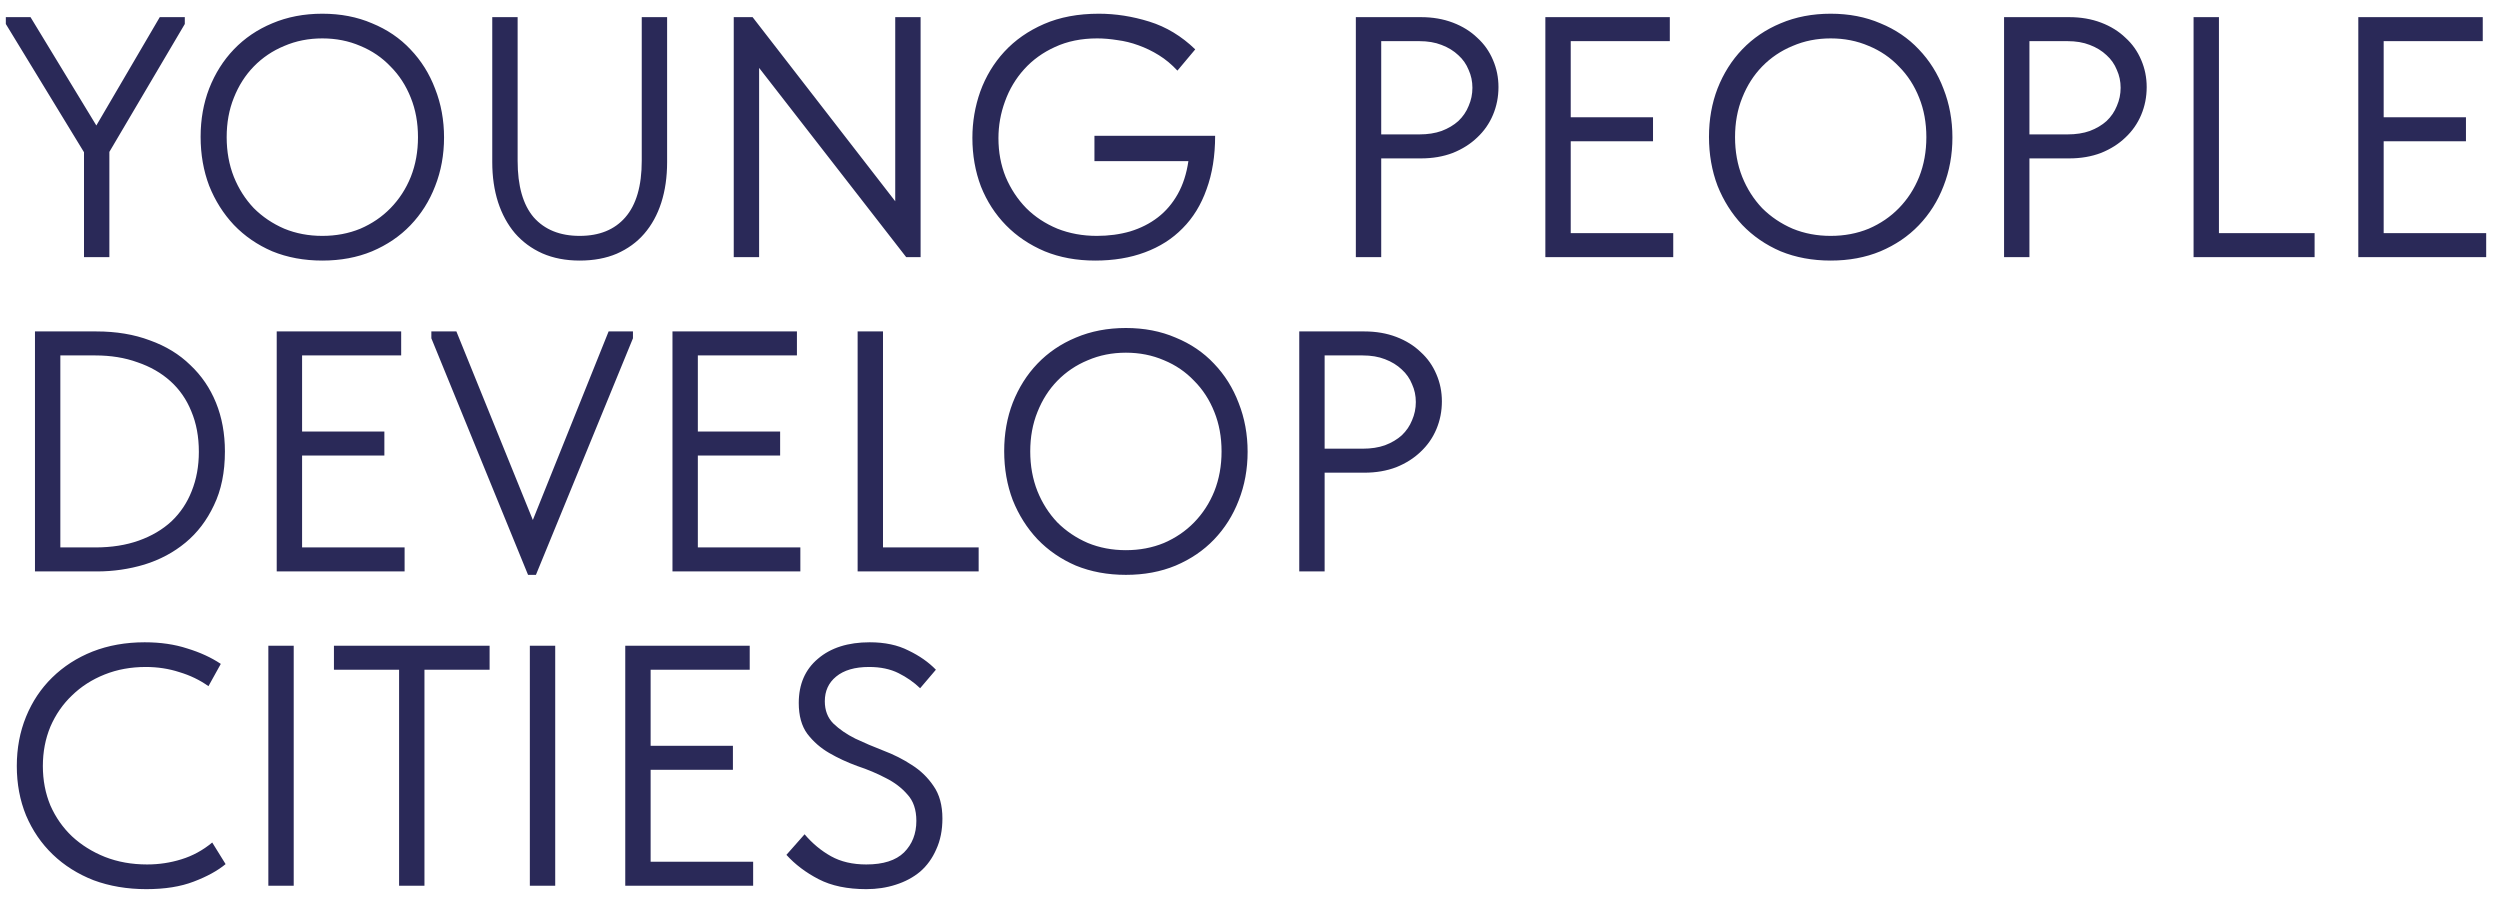<?xml version="1.0" encoding="UTF-8"?> <svg xmlns="http://www.w3.org/2000/svg" width="175" height="63" viewBox="0 0 175 63" fill="none"><path d="M7.656 10.632V18H5.88V10.656L0.408 1.68V1.2H2.136L6.744 8.784L11.184 1.2H12.936V1.68L7.656 10.632ZM22.563 16.512C23.523 16.512 24.411 16.344 25.227 16.008C26.043 15.656 26.747 15.176 27.339 14.568C27.947 13.944 28.419 13.216 28.755 12.384C29.091 11.536 29.259 10.608 29.259 9.6C29.259 8.592 29.091 7.672 28.755 6.84C28.419 5.992 27.947 5.264 27.339 4.656C26.747 4.032 26.043 3.552 25.227 3.216C24.411 2.864 23.523 2.688 22.563 2.688C21.603 2.688 20.715 2.864 19.899 3.216C19.083 3.552 18.371 4.032 17.763 4.656C17.171 5.264 16.707 5.992 16.371 6.84C16.035 7.672 15.867 8.592 15.867 9.6C15.867 10.608 16.035 11.536 16.371 12.384C16.707 13.216 17.171 13.944 17.763 14.568C18.371 15.176 19.083 15.656 19.899 16.008C20.715 16.344 21.603 16.512 22.563 16.512ZM22.563 18.24C21.283 18.24 20.115 18.024 19.059 17.592C18.019 17.144 17.123 16.528 16.371 15.744C15.635 14.96 15.059 14.048 14.643 13.008C14.243 11.952 14.043 10.808 14.043 9.576C14.043 8.36 14.243 7.232 14.643 6.192C15.059 5.136 15.635 4.224 16.371 3.456C17.123 2.672 18.019 2.064 19.059 1.632C20.115 1.184 21.283 0.96 22.563 0.96C23.843 0.96 25.003 1.184 26.043 1.632C27.099 2.064 27.995 2.672 28.731 3.456C29.483 4.24 30.059 5.16 30.459 6.216C30.875 7.272 31.083 8.408 31.083 9.624C31.083 10.84 30.875 11.976 30.459 13.032C30.059 14.072 29.483 14.984 28.731 15.768C27.995 16.536 27.099 17.144 26.043 17.592C25.003 18.024 23.843 18.24 22.563 18.24ZM40.578 18.24C39.602 18.24 38.73 18.072 37.962 17.736C37.21 17.4 36.57 16.928 36.042 16.32C35.53 15.712 35.138 14.992 34.866 14.16C34.594 13.312 34.458 12.376 34.458 11.352V1.2H36.234V11.256C36.234 13.016 36.61 14.336 37.362 15.216C38.13 16.08 39.202 16.512 40.578 16.512C41.954 16.512 43.018 16.08 43.77 15.216C44.538 14.336 44.922 13.016 44.922 11.256V1.2H46.698V11.352C46.698 12.392 46.562 13.336 46.29 14.184C46.018 15.032 45.618 15.76 45.09 16.368C44.578 16.96 43.938 17.424 43.17 17.76C42.418 18.08 41.554 18.24 40.578 18.24ZM51.362 1.2H52.682L62.666 14.088V1.2H64.442V18H63.434L53.138 4.752V18H51.362V1.2ZM76.659 18.24C75.363 18.24 74.187 18.024 73.131 17.592C72.075 17.144 71.171 16.536 70.419 15.768C69.667 15 69.083 14.096 68.667 13.056C68.267 12 68.067 10.864 68.067 9.648C68.067 8.528 68.251 7.448 68.619 6.408C69.003 5.352 69.563 4.424 70.299 3.624C71.051 2.808 71.979 2.16 73.083 1.68C74.187 1.2 75.467 0.96 76.923 0.96C78.091 0.96 79.267 1.144 80.451 1.512C81.635 1.88 82.707 2.528 83.667 3.456L82.419 4.944C82.019 4.512 81.587 4.152 81.123 3.864C80.659 3.576 80.179 3.344 79.683 3.168C79.203 2.992 78.715 2.872 78.219 2.808C77.723 2.728 77.251 2.688 76.803 2.688C75.699 2.688 74.715 2.888 73.851 3.288C73.003 3.672 72.283 4.192 71.691 4.848C71.099 5.504 70.651 6.256 70.347 7.104C70.043 7.936 69.891 8.792 69.891 9.672C69.891 10.648 70.059 11.552 70.395 12.384C70.747 13.216 71.227 13.944 71.835 14.568C72.443 15.176 73.171 15.656 74.019 16.008C74.867 16.344 75.787 16.512 76.779 16.512C77.611 16.512 78.387 16.408 79.107 16.2C79.843 15.976 80.491 15.648 81.051 15.216C81.611 14.784 82.075 14.24 82.443 13.584C82.811 12.928 83.059 12.16 83.187 11.28H76.611V9.504H85.059C85.059 10.912 84.859 12.16 84.459 13.248C84.075 14.336 83.515 15.248 82.779 15.984C82.059 16.72 81.179 17.28 80.139 17.664C79.115 18.048 77.955 18.24 76.659 18.24ZM99.469 1.2C100.285 1.2 101.029 1.328 101.701 1.584C102.373 1.84 102.941 2.192 103.405 2.64C103.885 3.072 104.253 3.592 104.509 4.2C104.765 4.792 104.893 5.424 104.893 6.096C104.893 6.784 104.765 7.432 104.509 8.04C104.253 8.648 103.885 9.176 103.405 9.624C102.941 10.072 102.373 10.432 101.701 10.704C101.029 10.96 100.285 11.088 99.469 11.088H96.685V18H94.909V1.2H99.469ZM99.349 9.408C99.941 9.408 100.461 9.328 100.909 9.168C101.373 8.992 101.765 8.76 102.085 8.472C102.405 8.168 102.645 7.816 102.805 7.416C102.981 7.016 103.069 6.592 103.069 6.144C103.069 5.696 102.981 5.28 102.805 4.896C102.645 4.496 102.405 4.152 102.085 3.864C101.765 3.56 101.373 3.32 100.909 3.144C100.461 2.968 99.941 2.88 99.349 2.88H96.685V9.408H99.349ZM108.175 1.2H116.887V2.88H109.951V8.208H115.711V9.888H109.951V16.32H117.127V18H108.175V1.2ZM128.149 16.512C129.109 16.512 129.997 16.344 130.813 16.008C131.629 15.656 132.333 15.176 132.925 14.568C133.533 13.944 134.005 13.216 134.341 12.384C134.677 11.536 134.845 10.608 134.845 9.6C134.845 8.592 134.677 7.672 134.341 6.84C134.005 5.992 133.533 5.264 132.925 4.656C132.333 4.032 131.629 3.552 130.813 3.216C129.997 2.864 129.109 2.688 128.149 2.688C127.189 2.688 126.301 2.864 125.485 3.216C124.669 3.552 123.957 4.032 123.349 4.656C122.757 5.264 122.293 5.992 121.957 6.84C121.621 7.672 121.453 8.592 121.453 9.6C121.453 10.608 121.621 11.536 121.957 12.384C122.293 13.216 122.757 13.944 123.349 14.568C123.957 15.176 124.669 15.656 125.485 16.008C126.301 16.344 127.189 16.512 128.149 16.512ZM128.149 18.24C126.869 18.24 125.701 18.024 124.645 17.592C123.605 17.144 122.709 16.528 121.957 15.744C121.221 14.96 120.645 14.048 120.229 13.008C119.829 11.952 119.629 10.808 119.629 9.576C119.629 8.36 119.829 7.232 120.229 6.192C120.645 5.136 121.221 4.224 121.957 3.456C122.709 2.672 123.605 2.064 124.645 1.632C125.701 1.184 126.869 0.96 128.149 0.96C129.429 0.96 130.589 1.184 131.629 1.632C132.685 2.064 133.581 2.672 134.317 3.456C135.069 4.24 135.645 5.16 136.045 6.216C136.461 7.272 136.669 8.408 136.669 9.624C136.669 10.84 136.461 11.976 136.045 13.032C135.645 14.072 135.069 14.984 134.317 15.768C133.581 16.536 132.685 17.144 131.629 17.592C130.589 18.024 129.429 18.24 128.149 18.24ZM144.844 1.2C145.66 1.2 146.404 1.328 147.076 1.584C147.748 1.84 148.316 2.192 148.78 2.64C149.26 3.072 149.628 3.592 149.884 4.2C150.14 4.792 150.268 5.424 150.268 6.096C150.268 6.784 150.14 7.432 149.884 8.04C149.628 8.648 149.26 9.176 148.78 9.624C148.316 10.072 147.748 10.432 147.076 10.704C146.404 10.96 145.66 11.088 144.844 11.088H142.06V18H140.284V1.2H144.844ZM144.724 9.408C145.316 9.408 145.836 9.328 146.284 9.168C146.748 8.992 147.14 8.76 147.46 8.472C147.78 8.168 148.02 7.816 148.18 7.416C148.356 7.016 148.444 6.592 148.444 6.144C148.444 5.696 148.356 5.28 148.18 4.896C148.02 4.496 147.78 4.152 147.46 3.864C147.14 3.56 146.748 3.32 146.284 3.144C145.836 2.968 145.316 2.88 144.724 2.88H142.06V9.408H144.724ZM155.326 16.32H162.022V18H153.55V1.2H155.326V16.32ZM165.081 1.2H173.793V2.88H166.857V8.208H172.617V9.888H166.857V16.32H174.033V18H165.081V1.2ZM2.448 40V23.2H6.744C8.136 23.2 9.384 23.408 10.488 23.824C11.608 24.224 12.552 24.8 13.32 25.552C14.104 26.288 14.704 27.168 15.12 28.192C15.536 29.216 15.744 30.352 15.744 31.6C15.744 33.056 15.488 34.312 14.976 35.368C14.48 36.424 13.816 37.296 12.984 37.984C12.152 38.672 11.192 39.184 10.104 39.52C9.032 39.84 7.928 40 6.792 40H2.448ZM6.672 38.32C7.808 38.32 8.824 38.16 9.72 37.84C10.616 37.52 11.376 37.072 12 36.496C12.624 35.904 13.096 35.2 13.416 34.384C13.752 33.552 13.92 32.632 13.92 31.624C13.92 30.568 13.744 29.624 13.392 28.792C13.056 27.96 12.568 27.256 11.928 26.68C11.288 26.104 10.52 25.664 9.624 25.36C8.744 25.04 7.76 24.88 6.672 24.88H4.224V38.32H6.672ZM19.37 23.2H28.082V24.88H21.146V30.208H26.906V31.888H21.146V38.32H28.322V40H19.37V23.2ZM30.195 23.68V23.2H31.947L37.299 36.4L42.603 23.2H44.307V23.68L37.515 40.24H36.963L30.195 23.68ZM47.073 23.2H55.785V24.88H48.849V30.208H54.609V31.888H48.849V38.32H56.025V40H47.073V23.2ZM61.81 38.32H68.506V40H60.034V23.2H61.81V38.32ZM78.813 38.512C79.773 38.512 80.661 38.344 81.477 38.008C82.293 37.656 82.997 37.176 83.589 36.568C84.197 35.944 84.669 35.216 85.005 34.384C85.341 33.536 85.509 32.608 85.509 31.6C85.509 30.592 85.341 29.672 85.005 28.84C84.669 27.992 84.197 27.264 83.589 26.656C82.997 26.032 82.293 25.552 81.477 25.216C80.661 24.864 79.773 24.688 78.813 24.688C77.853 24.688 76.965 24.864 76.149 25.216C75.333 25.552 74.621 26.032 74.013 26.656C73.421 27.264 72.957 27.992 72.621 28.84C72.285 29.672 72.117 30.592 72.117 31.6C72.117 32.608 72.285 33.536 72.621 34.384C72.957 35.216 73.421 35.944 74.013 36.568C74.621 37.176 75.333 37.656 76.149 38.008C76.965 38.344 77.853 38.512 78.813 38.512ZM78.813 40.24C77.533 40.24 76.365 40.024 75.309 39.592C74.269 39.144 73.373 38.528 72.621 37.744C71.885 36.96 71.309 36.048 70.893 35.008C70.493 33.952 70.293 32.808 70.293 31.576C70.293 30.36 70.493 29.232 70.893 28.192C71.309 27.136 71.885 26.224 72.621 25.456C73.373 24.672 74.269 24.064 75.309 23.632C76.365 23.184 77.533 22.96 78.813 22.96C80.093 22.96 81.253 23.184 82.293 23.632C83.349 24.064 84.245 24.672 84.981 25.456C85.733 26.24 86.309 27.16 86.709 28.216C87.125 29.272 87.333 30.408 87.333 31.624C87.333 32.84 87.125 33.976 86.709 35.032C86.309 36.072 85.733 36.984 84.981 37.768C84.245 38.536 83.349 39.144 82.293 39.592C81.253 40.024 80.093 40.24 78.813 40.24ZM95.508 23.2C96.324 23.2 97.068 23.328 97.74 23.584C98.412 23.84 98.98 24.192 99.444 24.64C99.924 25.072 100.292 25.592 100.548 26.2C100.804 26.792 100.932 27.424 100.932 28.096C100.932 28.784 100.804 29.432 100.548 30.04C100.292 30.648 99.924 31.176 99.444 31.624C98.98 32.072 98.412 32.432 97.74 32.704C97.068 32.96 96.324 33.088 95.508 33.088H92.724V40H90.948V23.2H95.508ZM95.388 31.408C95.98 31.408 96.5 31.328 96.948 31.168C97.412 30.992 97.804 30.76 98.124 30.472C98.444 30.168 98.684 29.816 98.844 29.416C99.02 29.016 99.108 28.592 99.108 28.144C99.108 27.696 99.02 27.28 98.844 26.896C98.684 26.496 98.444 26.152 98.124 25.864C97.804 25.56 97.412 25.32 96.948 25.144C96.5 24.968 95.98 24.88 95.388 24.88H92.724V31.408H95.388ZM10.248 62.24C8.904 62.24 7.672 62.032 6.552 61.616C5.448 61.184 4.496 60.584 3.696 59.816C2.896 59.048 2.272 58.136 1.824 57.08C1.392 56.024 1.176 54.872 1.176 53.624C1.176 52.376 1.392 51.224 1.824 50.168C2.256 49.112 2.864 48.2 3.648 47.432C4.448 46.648 5.392 46.04 6.48 45.608C7.584 45.176 8.8 44.96 10.128 44.96C11.232 44.96 12.224 45.104 13.104 45.392C14 45.664 14.784 46.024 15.456 46.472L14.592 48.032C13.984 47.6 13.304 47.272 12.552 47.048C11.816 46.808 11.032 46.688 10.2 46.688C9.16 46.688 8.2 46.864 7.32 47.216C6.44 47.568 5.68 48.056 5.04 48.68C4.4 49.288 3.896 50.016 3.528 50.864C3.176 51.712 3 52.632 3 53.624C3 54.616 3.176 55.536 3.528 56.384C3.896 57.216 4.4 57.936 5.04 58.544C5.696 59.152 6.464 59.632 7.344 59.984C8.24 60.336 9.224 60.512 10.296 60.512C11.128 60.512 11.928 60.392 12.696 60.152C13.48 59.912 14.2 59.52 14.856 58.976L15.792 60.488C15.232 60.952 14.488 61.36 13.56 61.712C12.648 62.064 11.544 62.24 10.248 62.24ZM20.56 62H18.784V45.2H20.56V62ZM27.936 46.88H23.376V45.2H34.272V46.88H29.712V62H27.936V46.88ZM38.865 62H37.089V45.2H38.865V62ZM43.768 45.2H52.48V46.88H45.544V52.208H51.304V53.888H45.544V60.32H52.72V62H43.768V45.2ZM60.641 62.24C59.313 62.24 58.201 62.008 57.305 61.544C56.409 61.08 55.657 60.512 55.049 59.84L56.321 58.4C56.865 59.04 57.481 59.552 58.169 59.936C58.857 60.32 59.681 60.512 60.641 60.512C61.825 60.512 62.705 60.232 63.281 59.672C63.857 59.096 64.145 58.36 64.145 57.464C64.145 56.68 63.937 56.064 63.521 55.616C63.121 55.152 62.617 54.768 62.009 54.464C61.401 54.144 60.737 53.864 60.017 53.624C59.313 53.368 58.657 53.064 58.049 52.712C57.441 52.36 56.929 51.912 56.513 51.368C56.113 50.824 55.913 50.104 55.913 49.208C55.913 47.896 56.361 46.864 57.257 46.112C58.153 45.344 59.361 44.96 60.881 44.96C61.937 44.96 62.841 45.152 63.593 45.536C64.361 45.904 65.001 46.352 65.513 46.88L64.409 48.176C63.977 47.76 63.473 47.408 62.897 47.12C62.321 46.832 61.633 46.688 60.833 46.688C59.841 46.688 59.073 46.912 58.529 47.36C58.001 47.792 57.737 48.368 57.737 49.088C57.737 49.728 57.937 50.248 58.337 50.648C58.753 51.048 59.265 51.4 59.873 51.704C60.481 51.992 61.137 52.272 61.841 52.544C62.561 52.816 63.225 53.152 63.833 53.552C64.441 53.936 64.945 54.424 65.345 55.016C65.761 55.608 65.969 56.368 65.969 57.296C65.969 58.112 65.825 58.832 65.537 59.456C65.265 60.08 64.889 60.6 64.409 61.016C63.929 61.416 63.361 61.72 62.705 61.928C62.065 62.136 61.377 62.24 60.641 62.24Z" fill="#2A2958"></path></svg> 